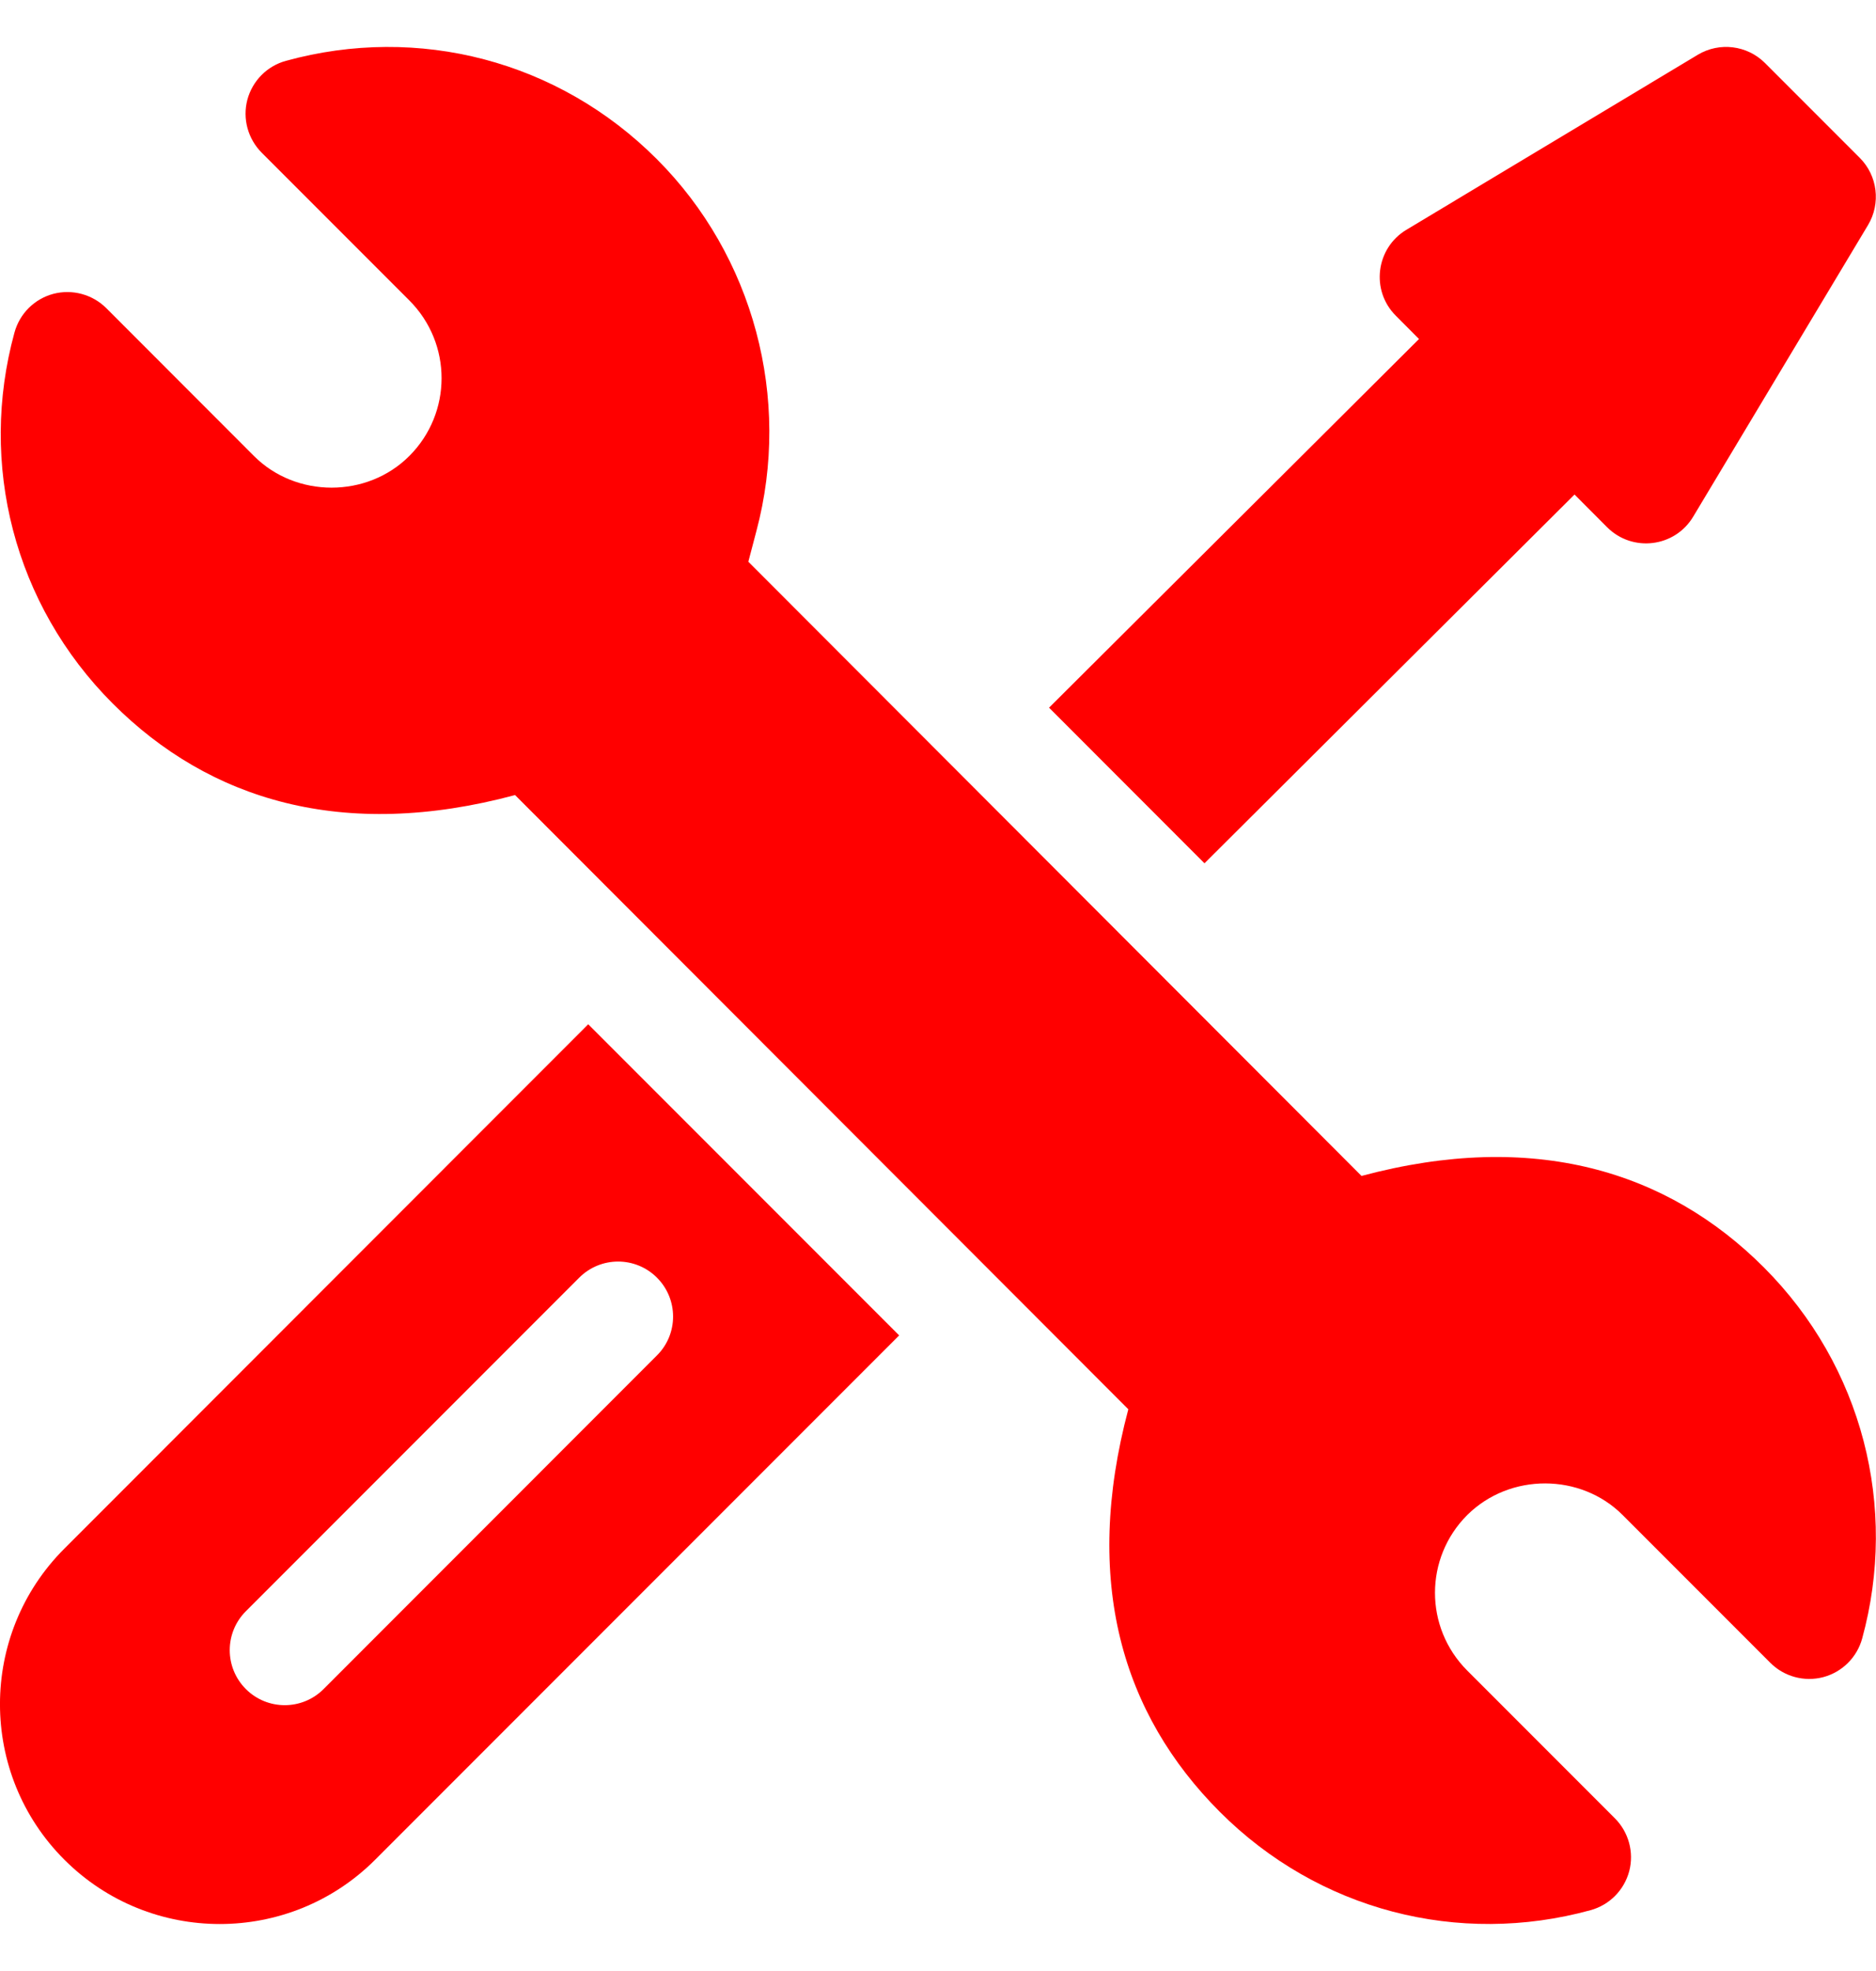 <svg width="20" height="21" viewBox="0 0 20 21" fill="none" xmlns="http://www.w3.org/2000/svg">
<g clip-path="url(#clip0_1886_9936)">
<path d="M18.805 13.504C17.776 12.474 16.348 12.038 14.515 12.529L7.978 5.985L8.064 5.658C8.44 4.246 8.034 2.727 7.003 1.696C5.953 0.645 4.46 0.26 3.049 0.648C2.847 0.703 2.691 0.861 2.637 1.063C2.584 1.265 2.643 1.479 2.79 1.627L4.364 3.201C4.824 3.662 4.82 4.401 4.365 4.857C3.914 5.309 3.156 5.308 2.707 4.858L1.133 3.283C0.985 3.136 0.77 3.078 0.568 3.131C0.366 3.185 0.209 3.342 0.154 3.544C-0.229 4.94 0.147 6.441 1.202 7.496C2.231 8.525 3.656 8.963 5.491 8.471L12.029 15.015C11.541 16.848 11.962 18.261 13.004 19.304C14.055 20.356 15.549 20.738 16.957 20.352C17.158 20.297 17.315 20.139 17.369 19.937C17.422 19.735 17.363 19.52 17.216 19.373L15.642 17.799C15.182 17.338 15.186 16.599 15.641 16.143C16.098 15.689 16.854 15.696 17.299 16.142L18.874 17.717C19.021 17.864 19.236 17.922 19.438 17.869C19.64 17.815 19.798 17.658 19.853 17.456C20.235 16.061 19.859 14.559 18.805 13.504Z" fill="#FF0000"/>
<path d="M6.271 10.913L0.686 16.5C-0.229 17.414 -0.229 18.9 0.686 19.814C1.6 20.728 3.086 20.728 4 19.814L9.586 14.228L6.271 10.913ZM3.45 17.996C3.221 18.225 2.85 18.225 2.621 17.996C2.392 17.767 2.392 17.396 2.621 17.167L6.175 13.613C6.404 13.384 6.775 13.384 7.004 13.613C7.233 13.842 7.233 14.213 7.004 14.441L3.45 17.996Z" fill="#FF0000"/>
<path d="M19.827 1.682L18.817 0.672C18.627 0.482 18.332 0.445 18.101 0.583L14.994 2.448C14.667 2.644 14.611 3.095 14.881 3.364L15.128 3.612L11.184 7.54L12.841 9.198L16.786 5.269L17.134 5.618C17.404 5.887 17.855 5.832 18.051 5.505L19.915 2.398C20.053 2.167 20.017 1.872 19.827 1.682Z" fill="#FF0000"/>
</g>
<defs>
<clipPath id="clip0_1886_9936">
<rect width="20" height="20" fill="white" transform="translate(0 0.5)"/>
</clipPath>
</defs>
</svg>
